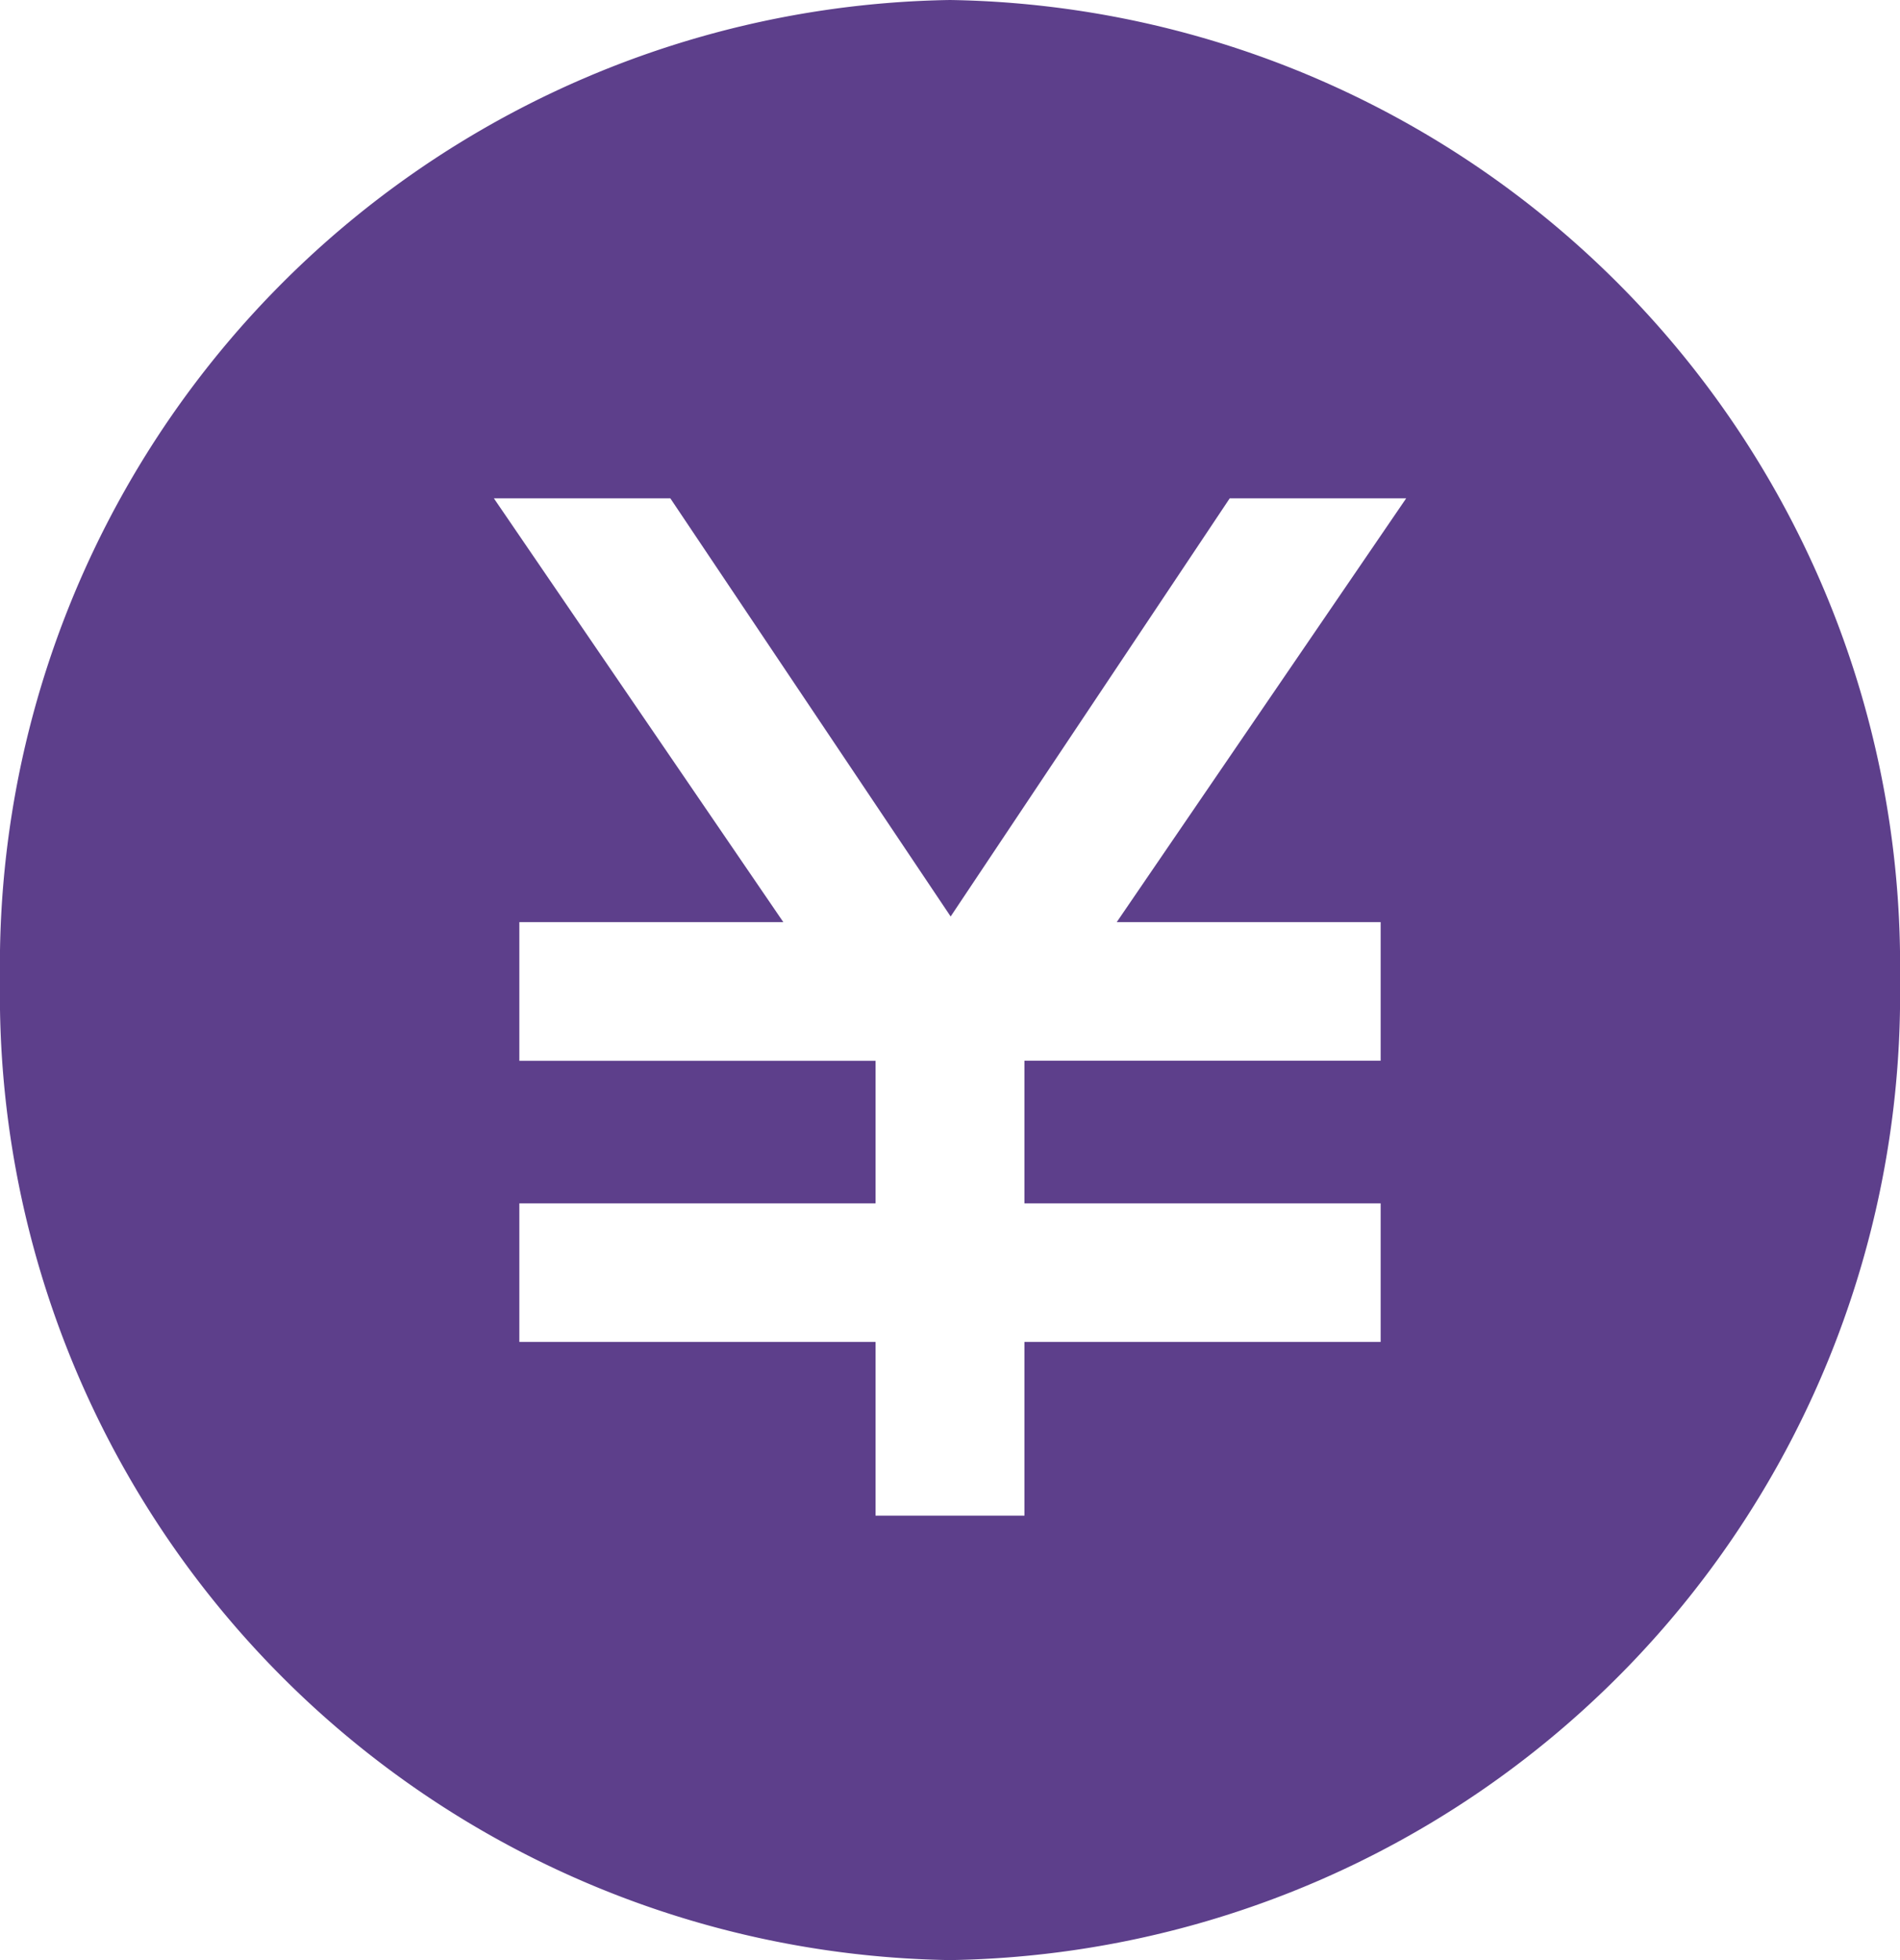 <svg xmlns="http://www.w3.org/2000/svg" width="32" height="33" viewBox="0 0 32 33">
  <path d="M16,0A16.256,16.256,0,0,0,0,16.5,16.256,16.256,0,0,0,16,33,16.256,16.256,0,0,0,32,16.5,16.256,16.256,0,0,0,16,0Zm7.253,15.525v2.333H17.254V20.26h5.999v2.333H17.254v2.924H14.746V22.593H8.747V20.26H14.746V17.859H8.747V15.525h4.446L8.318,8.39h2.972l4.721,7.04,4.7-7.04h2.972l-4.875,7.135Z" fill="#5d3f8b"/>
</svg>